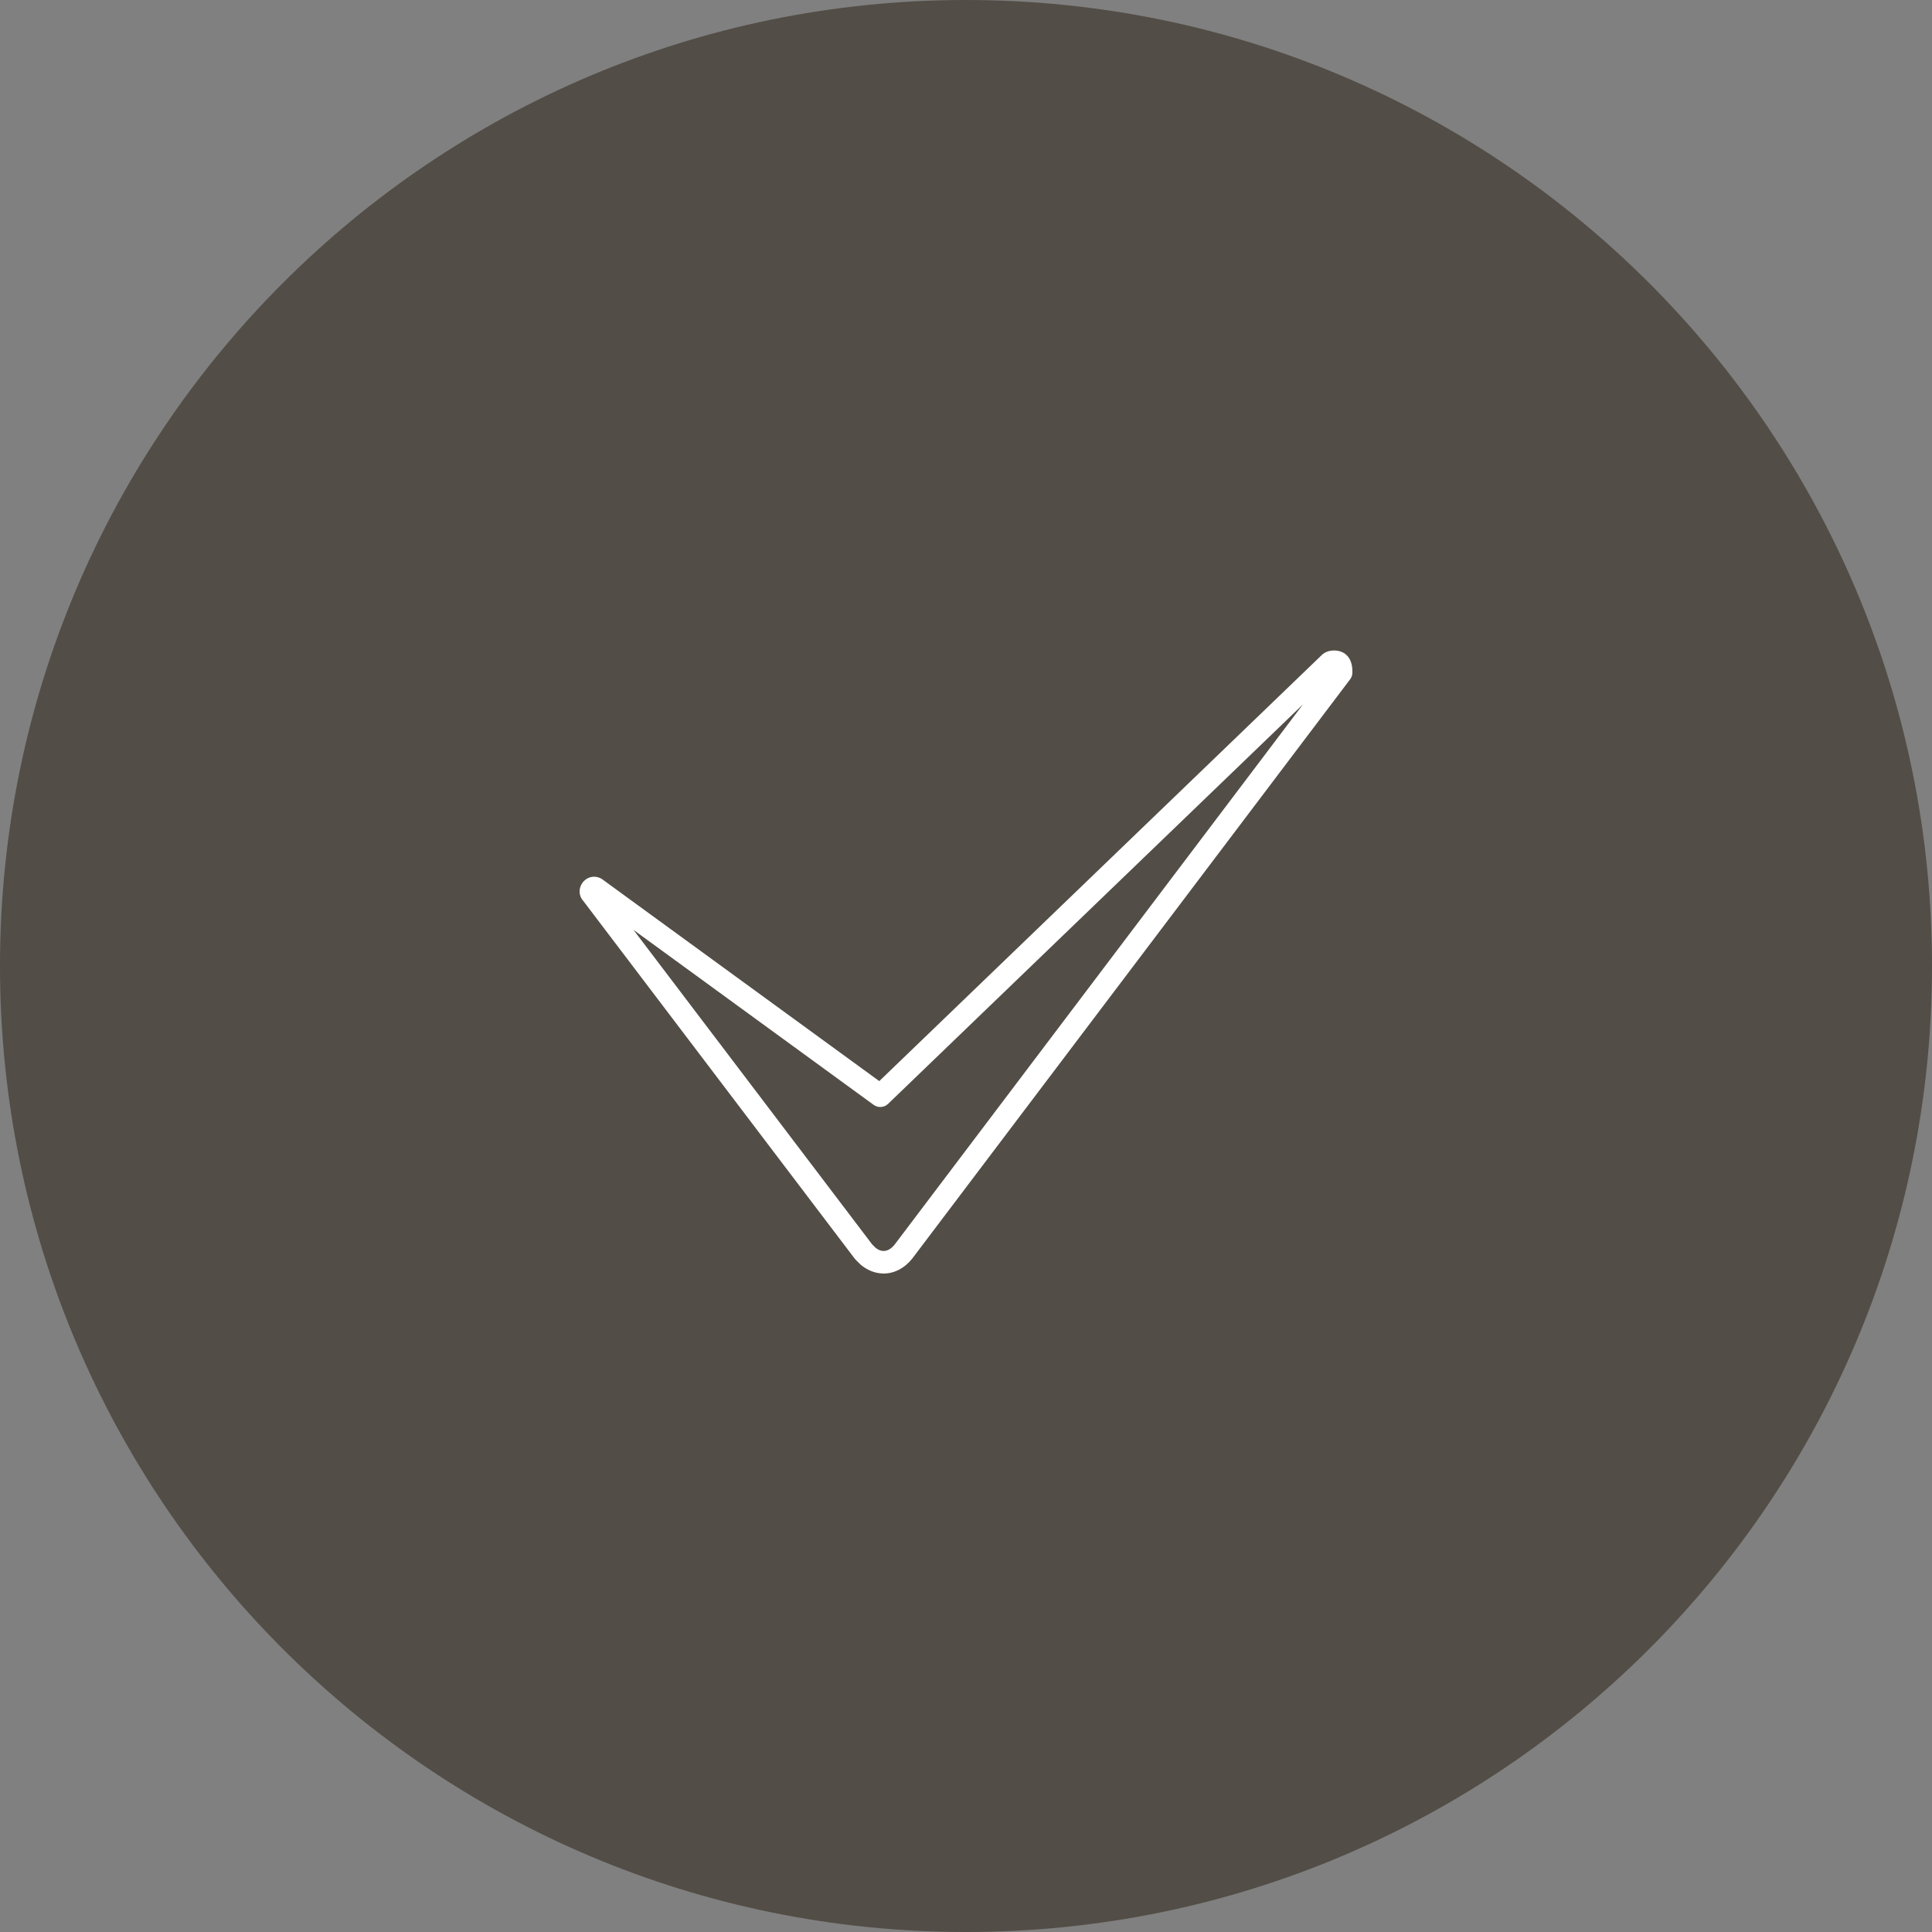 <?xml version="1.0" encoding="UTF-8"?> <svg xmlns="http://www.w3.org/2000/svg" viewBox="0 0 100.00 100.00"><rect x="0" y="0" width="100.00" height="100.00" fill="#808080" stroke="none"/><path color="rgb(51, 51, 51)" fill-rule="evenodd" fill="#524d46" x="0" y="0" width="100" height="100" rx="50" ry="50" id="tSvg9d40644397" title="Rectangle 4" fill-opacity="1" stroke="none" stroke-opacity="1" d="M0 50C0 22.386 22.386 0 50 0H50C77.614 0 100 22.386 100 50H100C100 77.614 77.614 100 50 100H50C22.386 100 0 77.614 0 50Z"></path><path fill="#ffffff" stroke="#ffffff" fill-opacity="1" stroke-width="0" stroke-opacity="1" color="rgb(51, 51, 51)" fill-rule="evenodd" id="tSvg17c8b9ad8ba" title="Path 5" d="M45.738 65.917C45.342 65.917 44.942 65.776 44.583 65.49C44.567 65.477 44.551 65.464 44.537 65.449C44.455 65.368 44.373 65.287 44.292 65.206C44.273 65.187 44.255 65.167 44.239 65.146C39.556 58.974 34.872 52.802 30.189 46.63C30.068 46.495 30.001 46.321 30 46.14C30 45.849 30.172 45.656 30.224 45.603C30.421 45.399 30.717 45.327 30.985 45.418C31.098 45.456 31.183 45.513 31.239 45.56C35.996 49.026 40.754 52.492 45.511 55.958C53.144 48.608 60.778 41.258 68.411 33.908C68.721 33.593 69.379 33.582 69.71 33.918C70 34.204 70 34.629 70 34.81C70 34.937 69.958 35.06 69.882 35.161C62.327 45.156 54.772 55.15 47.217 65.144C46.809 65.655 46.277 65.917 45.738 65.917ZM45.332 64.597C45.8 64.951 46.162 64.599 46.298 64.43C53.346 55.106 60.394 45.782 67.442 36.458C60.283 43.351 53.125 50.243 45.967 57.136C45.763 57.332 45.448 57.354 45.22 57.187C41.077 54.169 36.934 51.15 32.791 48.132C36.908 53.558 41.025 58.983 45.142 64.409C45.206 64.472 45.269 64.534 45.332 64.597ZM30.464 46.428C30.467 46.43 30.47 46.433 30.473 46.436ZM69.418 34.81C69.419 34.81 69.42 34.81 69.421 34.81Z"></path></svg> 